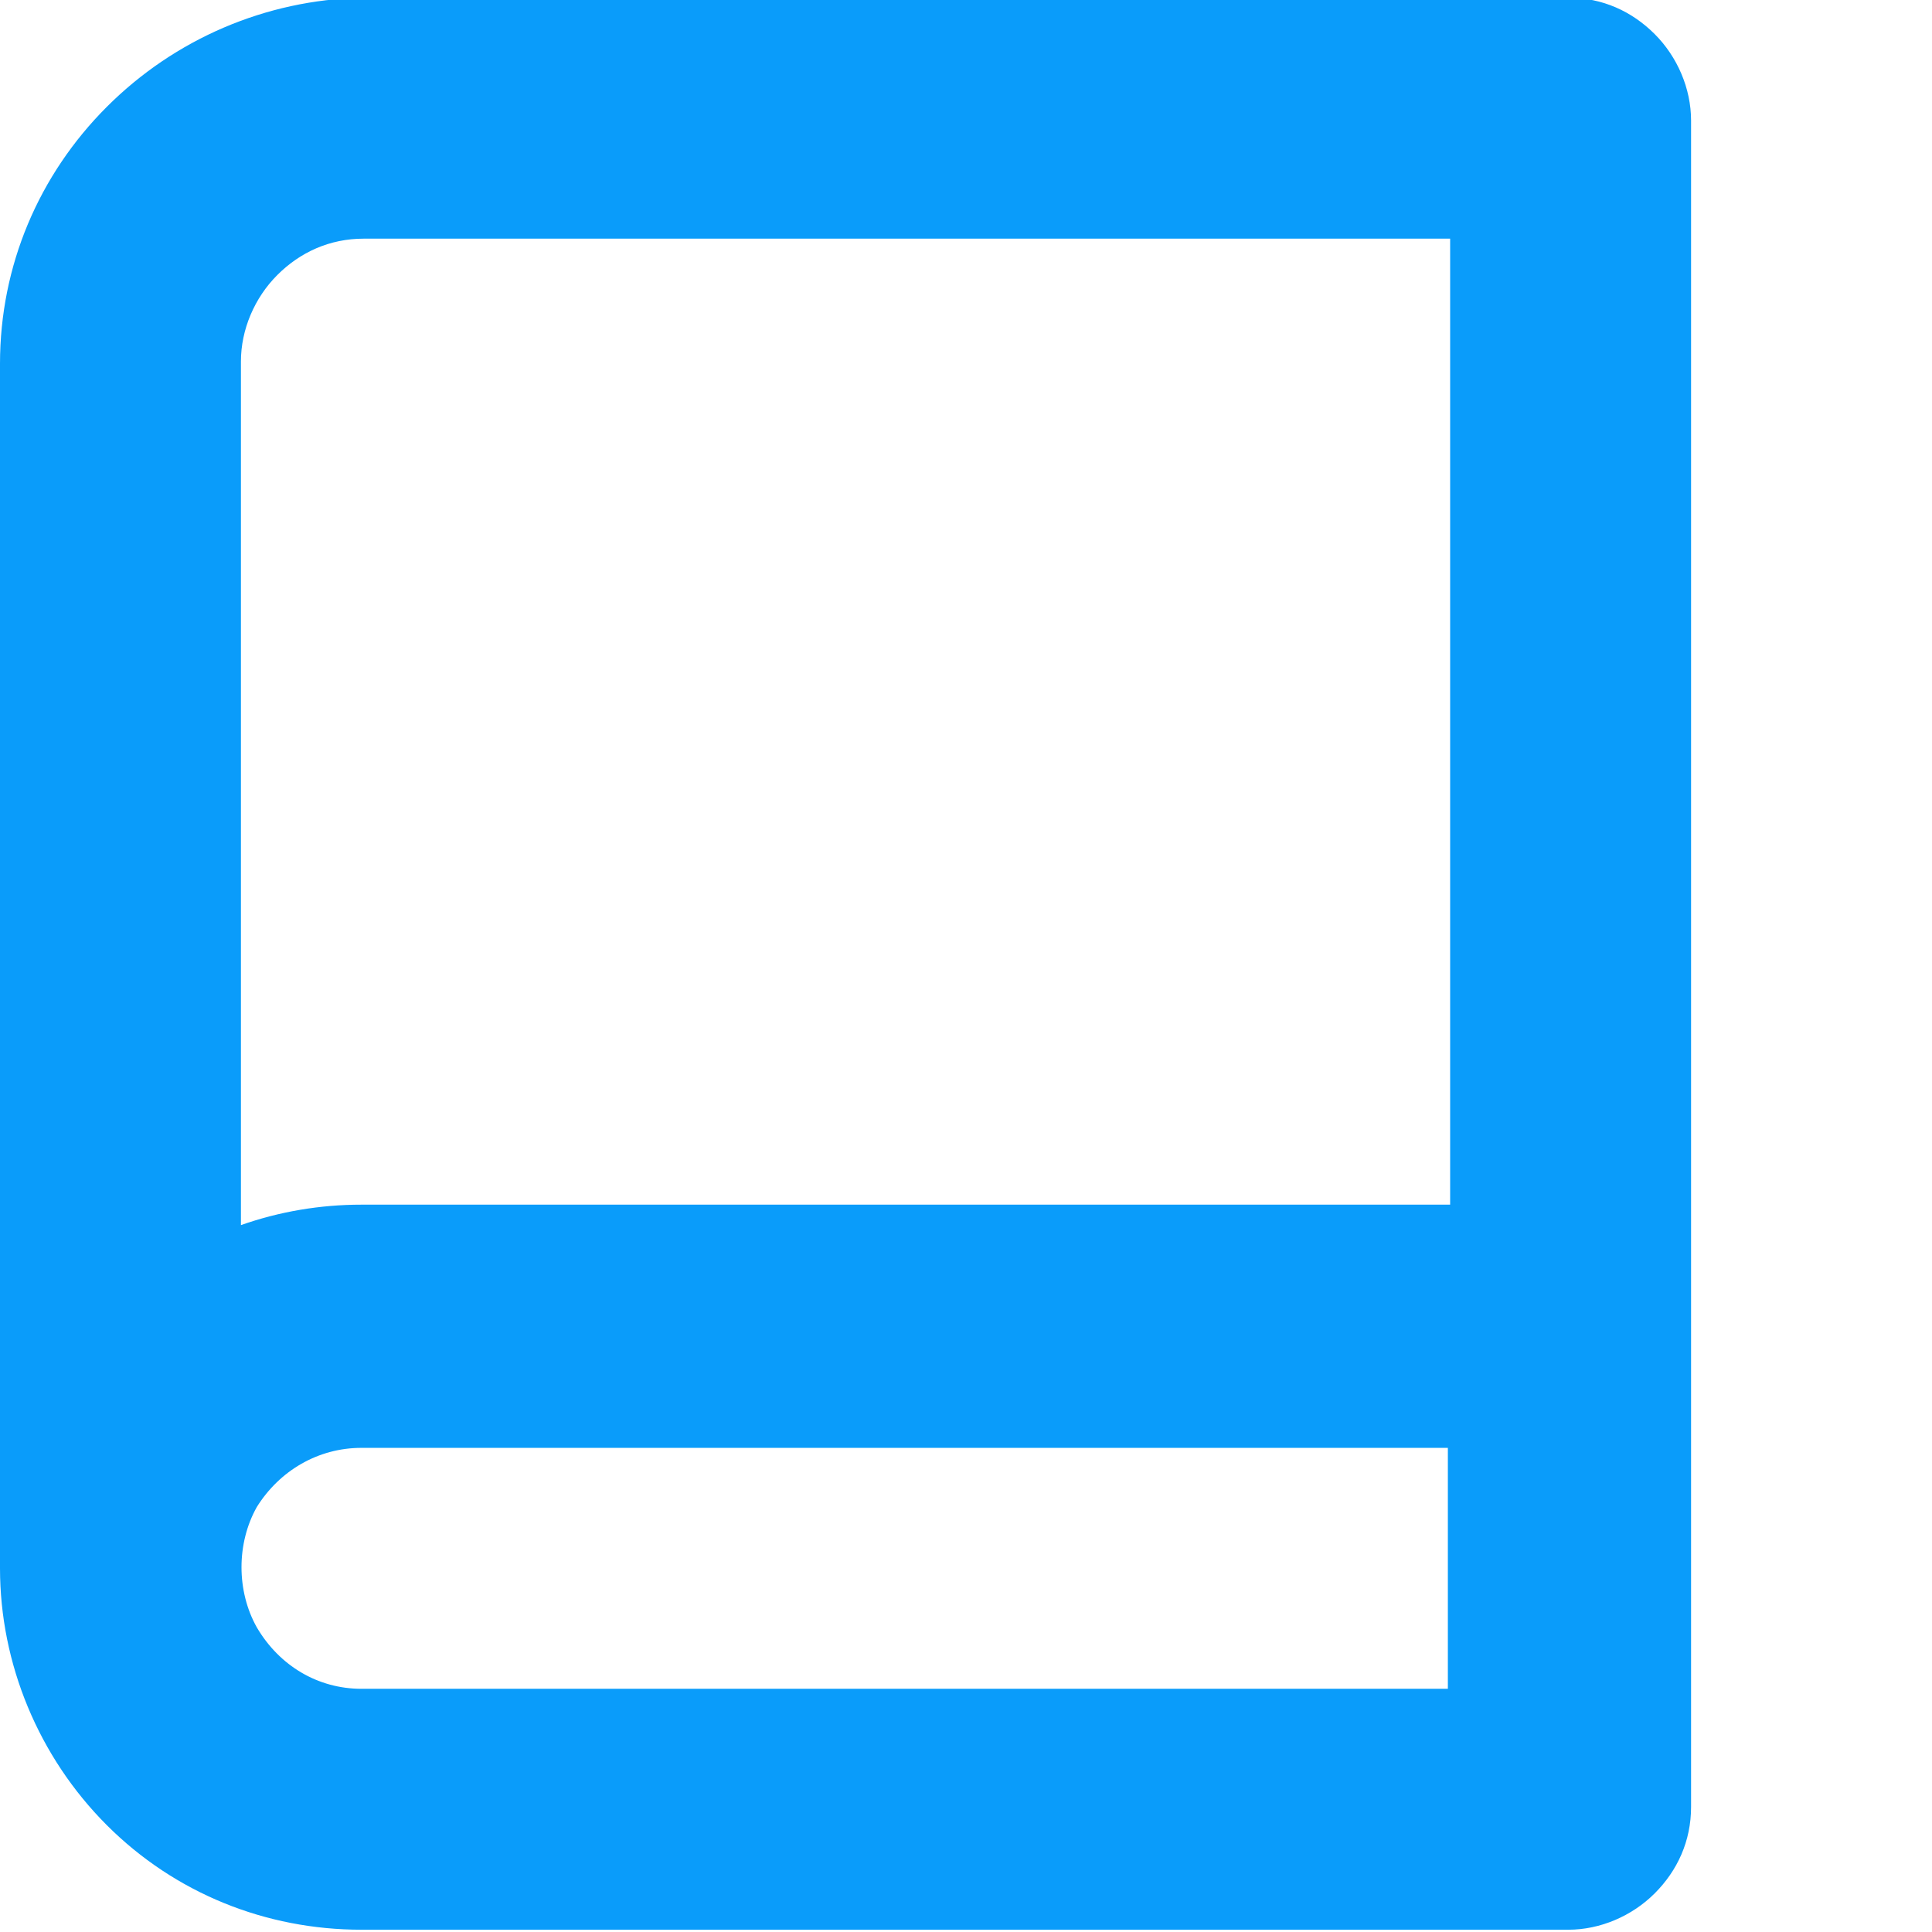 <?xml version="1.0" encoding="utf-8"?>
<svg xmlns="http://www.w3.org/2000/svg" xmlns:xlink="http://www.w3.org/1999/xlink" version="1.1" id="Layer_1" x="0px" y="0px" viewBox="0 0 85 85" style="enable-background:new 0 0 85 85;">
<style type="text/css">
	.st0{fill:#0A9CFA;}
</style>
<path class="st0" d="M15.9,84.9H69c1.4,0,2.8-0.6,3.8-1.6c1-1,1.6-2.3,1.6-3.8V5.3c0-1.4-0.6-2.8-1.6-3.8c-1-1-2.3-1.6-3.8-1.6H15.9&#xA;	C11.7,0,7.7,1.7,4.7,4.7c-3,3-4.7,7-4.7,11.3V69c0,4.2,1.7,8.3,4.7,11.3C7.7,83.3,11.7,84.9,15.9,84.9L15.9,84.9z M10.6,15.9&#xA;	c0-1.4,0.6-2.8,1.6-3.8c1-1,2.3-1.6,3.8-1.6h47.8v42.5H15.9c-1.8,0-3.6,0.3-5.3,0.9L10.6,15.9z M15.9,63.7h47.8v10.6l-47.8,0&#xA;	c-1.9,0-3.6-1-4.6-2.7c-0.9-1.6-0.9-3.7,0-5.3C12.3,64.7,14,63.7,15.9,63.7L15.9,63.7z"/>
</svg>